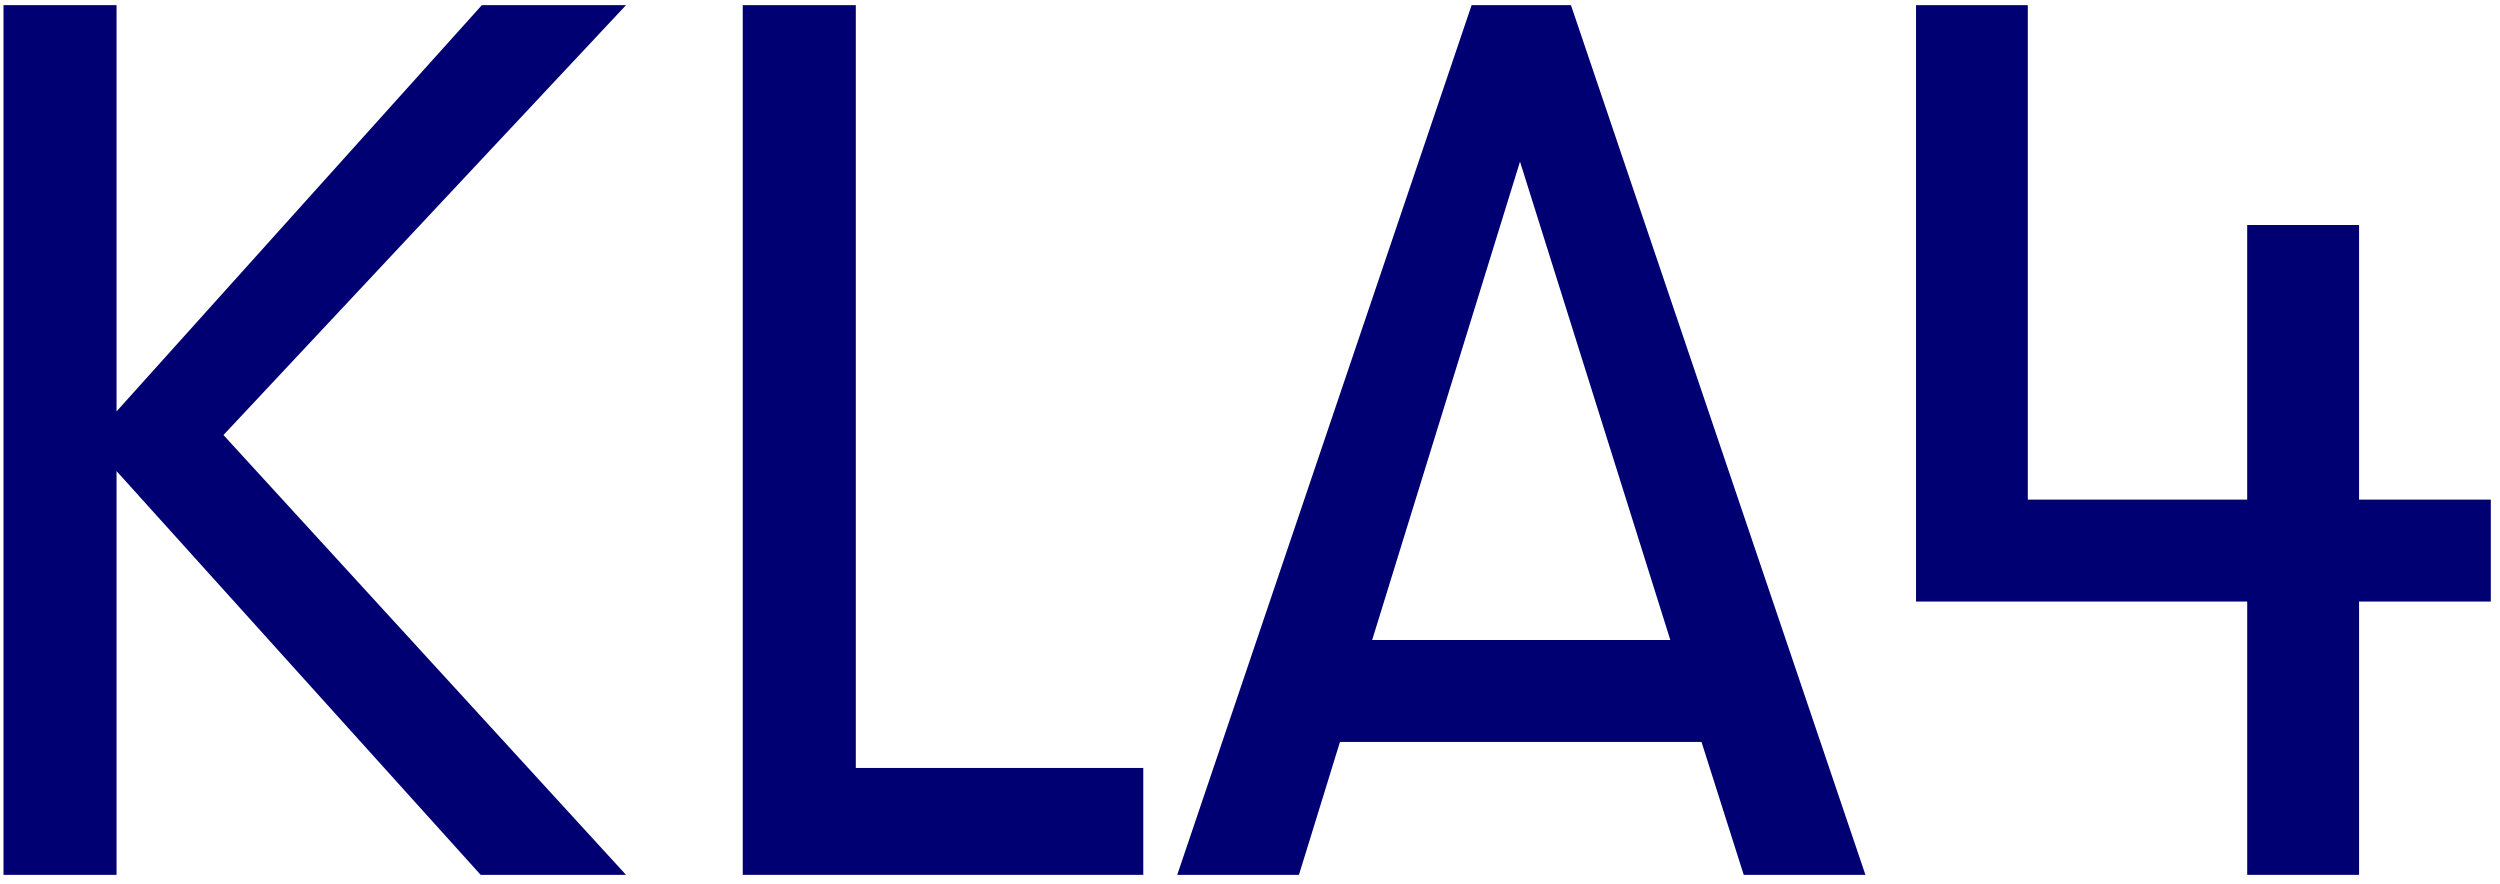 <?xml version="1.0" encoding="UTF-8"?>
<svg id="Layer_1" xmlns="http://www.w3.org/2000/svg" version="1.1" viewBox="0 0 271.76 96.1">
  <!-- Generator: Adobe Illustrator 29.8.1, SVG Export Plug-In . SVG Version: 2.1.1 Build 2)  -->
  <defs>
    <style>
      .st0 {
        fill: #010073;
      }

      .st1 {
        isolation: isolate;
      }
    </style>
  </defs>
  <g class="st1">
    <g class="st1">
      <path class="st0" d="M68.05.56L24.29,47.29l43.76,47.81h-15.8L12.67,51.21v43.89H.38V.56h12.29v44.16L52.38.56h15.67Z"/>
      <path class="st0" d="M80.74,95.1V.56h12.29v82.92h31.25v11.62h-43.54Z"/>
    </g>
    <g class="st1">
      <path class="st0" d="M189.55,95.1l-4.59-14.45h-39.3l-4.46,14.45h-13.23L159.97.56h10.8l32.01,94.54h-13.24.01ZM149.16,69.57h32.41l-16.34-52-16.07,52h0Z"/>
    </g>
    <g class="st1">
      <path class="st0" d="M270.76,54.31v11.08h-14.32v29.71h-12.16v-29.71h-36V.56h12.15v53.75h23.85v-29.85h12.16v29.85h14.32Z"/>
    </g>
  </g>
</svg>